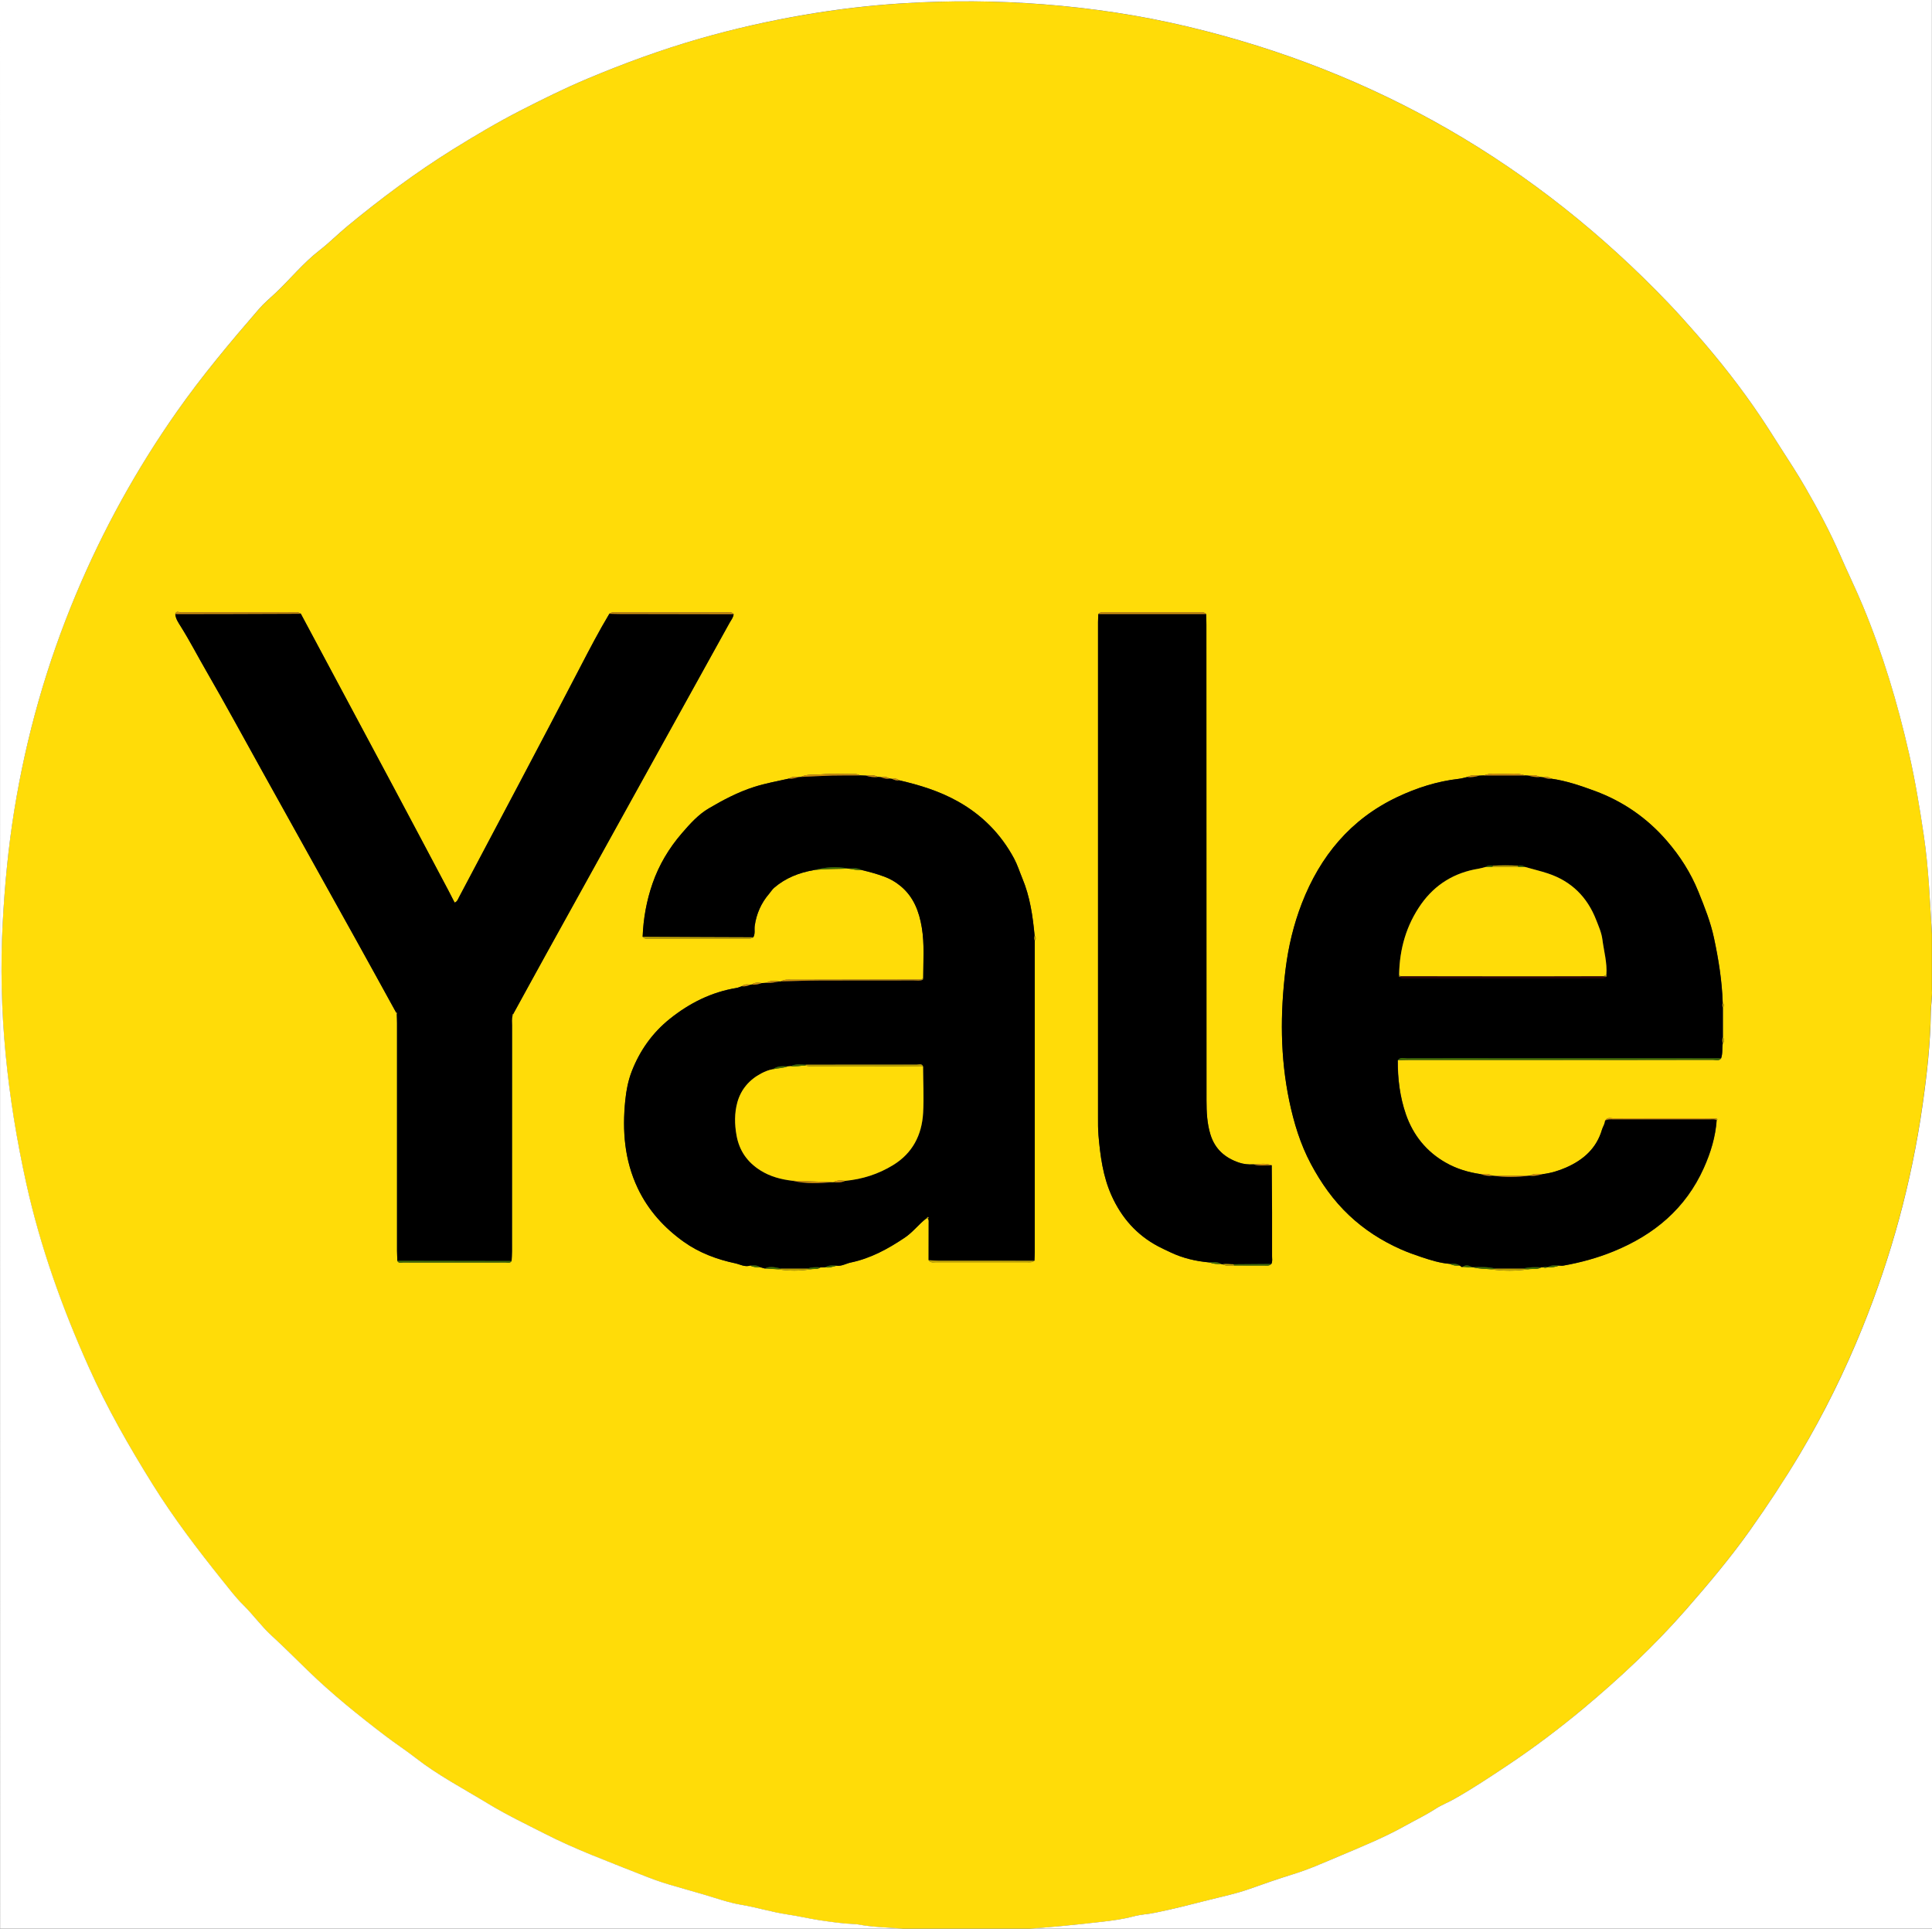 <?xml version="1.0" encoding="utf-8"?>
<!-- Generator: Adobe Illustrator 27.2.0, SVG Export Plug-In . SVG Version: 6.00 Build 0)  -->
<svg version="1.1" id="Layer_1" xmlns="http://www.w3.org/2000/svg" xmlns:xlink="http://www.w3.org/1999/xlink" x="0px" y="0px"
	 viewBox="0 0 400 399.29" style="enable-background:new 0 0 400 399.29;" xml:space="preserve">
<rect x="0" y="0" width="400" height="399.29" fill="#333333" stroke="none"/>
<style type="text/css">
	.st0{fill:#FFDC08;}
	.st1{fill:#FFFFFF;}
	.st2{fill:#3F6C00;}
	.st3{fill:#CE8D0B;}
	.st4{fill:#BFA201;}
	.st5{fill:#2F0000;}
</style>
<g>
	<path class="st0" d="M399.98,193.38c0,3.83,0,7.67,0,11.5c0.09,1.58-0.22,3.14-0.24,4.71c-0.09,6.49-0.81,12.93-1.73,19.34
		c-2.27,15.85-6.45,31.19-12.46,46.03c-3.66,9.02-7.94,17.73-12.92,26.09c-3.22,5.41-6.68,10.64-10.33,15.78
		c-4.1,5.78-8.66,11.18-13.31,16.5c-6.49,7.41-13.66,14.14-21.23,20.44c-5.02,4.19-10.24,8.11-15.68,11.74
		c-3.62,2.42-7.25,4.83-11.05,6.97c-1.26,0.71-2.64,1.24-3.83,2.01c-2.02,1.32-4.19,2.34-6.29,3.52c-4.41,2.47-9.1,4.37-13.75,6.33
		c-3.14,1.32-6.27,2.73-9.56,3.73c-3,0.91-5.96,1.96-8.91,3.01c-2.65,0.94-5.43,1.53-8.17,2.22c-3.71,0.93-7.42,1.89-11.18,2.67
		c-1.58,0.32-3.19,0.4-4.73,0.81c-2.15,0.57-4.36,0.86-6.52,1.11c-2.73,0.32-5.48,0.6-8.23,0.87c-11.02,1.07-22.05,1.38-33.1,0.53
		c-3.07-0.24-6.17-0.28-9.21-0.87c-0.28-0.05-0.56-0.06-0.84-0.07c-2.39-0.09-4.76-0.44-7.1-0.8c-2.17-0.33-4.35-0.85-6.52-1.17
		c-3.24-0.47-6.35-1.47-9.57-2c-2.67-0.44-5.22-1.37-7.81-2.13c-2.34-0.69-4.69-1.34-7.03-2.03c-2.06-0.6-4.07-1.36-6.07-2.15
		c-6.69-2.66-13.45-5.15-19.88-8.44c-3.96-2.03-7.98-3.94-11.79-6.26c-5.04-3.07-10.28-5.82-14.97-9.46c-2-1.56-4.13-2.95-6.15-4.48
		c-5.61-4.27-11.11-8.7-16.17-13.62c-2.46-2.39-4.88-4.83-7.4-7.13c-2.16-1.98-3.84-4.36-5.92-6.4c-1.6-1.58-3-3.43-4.43-5.22
		c-5.06-6.33-9.97-12.76-14.26-19.65c-4.9-7.87-9.48-15.89-13.28-24.35c-5.5-12.27-10.03-24.86-12.93-38
		c-3.95-17.85-5.89-35.87-4.88-54.17c0.43-7.71,1.14-15.39,2.37-23.02c2.5-15.45,6.74-30.41,12.8-44.84
		c5.59-13.32,12.52-25.9,20.83-37.72C41.8,77.84,47.64,70.87,53.59,64c1.02-1.18,2.25-2.2,3.39-3.28c3.1-2.92,5.78-6.27,9.18-8.9
		c2.03-1.57,3.85-3.41,5.83-5.05c6.93-5.72,14.13-11.08,21.77-15.84c4.57-2.85,9.19-5.59,13.99-8.04c4.55-2.33,9.12-4.6,13.83-6.58
		c7.61-3.2,15.34-6.03,23.27-8.31c7.18-2.06,14.46-3.68,21.81-4.94c6.78-1.16,13.61-1.96,20.48-2.38c9.64-0.59,19.27-0.53,28.9,0.22
		c10.07,0.78,20.03,2.27,29.85,4.61c38.87,9.26,72.03,28.46,99.61,57.31c1.91,2,3.75,4.06,5.57,6.14
		c4.86,5.54,9.42,11.31,13.52,17.43c1.42,2.12,2.77,4.29,4.15,6.44c1.72,2.67,3.45,5.34,5.04,8.08c2.64,4.57,5.13,9.21,7.24,14.07
		c1.51,3.48,3.19,6.91,4.65,10.41c4.15,9.94,7.23,20.23,9.61,30.73c1.27,5.6,2.2,11.25,3.04,16.92
		C399.32,179.78,399.56,186.59,399.98,193.38z M320.42,262.34L320.42,262.34c0.84,0.14,1.62-0.07,2.4-0.32
		c0.28,0.01,0.57,0.06,0.84,0.01c3.58-0.64,7.07-1.58,10.44-2.96c8.38-3.43,14.9-8.83,18.68-17.27c1.43-3.19,2.41-6.43,2.66-9.9
		l-0.04,0.02c0.36-0.22,0.05-0.27-0.09-0.36c-1.29-0.01-2.58-0.04-3.87-0.04c-5.77,0-11.54-0.01-17.32,0.02
		c-0.61,0-1.37-0.34-1.79,0.48c-0.03,0.69-0.46,1.25-0.64,1.87c-1.15,3.87-3.84,6.24-7.38,7.81c-1.56,0.69-3.19,1.18-4.9,1.39
		c-0.92-0.08-1.84-0.17-2.7,0.32l-0.04,0c-2.56,0-5.12,0-7.69,0l-0.03,0c-0.74-0.47-1.56-0.39-2.37-0.32
		c-2.54-0.37-4.95-1.08-7.2-2.36c-4.05-2.29-6.78-5.72-8.28-10.01c-1.25-3.6-1.72-7.39-1.69-11.22c0.73-0.02,1.46-0.05,2.19-0.05
		c10.31,0,20.61,0,30.92,0c10.7,0,21.4,0.01,32.1-0.02c0.57,0,1.24,0.3,1.72-0.31c0.37-0.99,0.18-2.04,0.34-3.06
		c0.34-0.44,0.34-0.89,0.03-1.35c0-2.03,0-4.06,0-6.1c0.27-0.34,0.27-0.68-0.03-1.01c-0.14-4.53-0.86-8.99-1.81-13.41
		c-0.7-3.29-1.95-6.42-3.22-9.56c-1.58-3.92-3.8-7.38-6.52-10.53c-4.07-4.72-9.08-8.19-14.91-10.34c-2.93-1.08-5.93-2.11-9.06-2.55
		c-0.53-0.42-1.13-0.39-1.74-0.29c-0.21-0.02-0.42-0.04-0.62-0.06c-0.77-0.48-1.6-0.37-2.43-0.28c-0.21-0.01-0.42-0.02-0.62-0.03
		c-1.5-0.58-3.07-0.32-4.6-0.33c-1.31,0-2.66-0.24-3.93,0.32c-0.31,0.01-0.63,0.03-0.94,0.04c-0.84-0.1-1.67-0.2-2.45,0.28
		c-0.59,0.13-1.18,0.31-1.78,0.38c-4.48,0.51-8.7,1.85-12.76,3.78c-9.67,4.58-15.97,12.24-19.75,22.01
		c-1.68,4.35-2.78,8.91-3.36,13.59c-1.14,9.16-1.13,18.27,0.77,27.33c0.95,4.53,2.28,8.91,4.47,13.02
		c2.11,3.96,4.66,7.58,7.94,10.66c3.13,2.95,6.7,5.24,10.63,6.99c1.41,0.63,2.85,1.14,4.31,1.63c1.93,0.65,3.85,1.25,5.89,1.41
		c0.64,0.35,1.32,0.42,2.03,0.34c0.24,0.03,0.32,0.41,0.64,0.29c0.69-0.03,1.37,0.21,2.06,0.06c0,0,0,0,0,0
		c1.2,0.33,2.45,0.34,3.68,0.42c2.61,0.4,5.23,0.4,7.84,0c0.89-0.13,1.83,0.11,2.67-0.38c0.13-0.01,0.26-0.01,0.39-0.02
		C319.8,262.52,320.11,262.51,320.42,262.34z M161.03,262.77c2.28,0.38,4.55,0.39,6.83,0c0.67-0.12,1.4,0.1,2-0.37
		c0.33-0.01,0.66-0.03,0.99-0.04c0.83,0.18,1.6-0.14,2.38-0.32c1.04,0.14,1.93-0.44,2.89-0.65c4.14-0.86,7.75-2.84,11.22-5.17
		c1.69-1.14,2.89-2.79,4.49-4.01l0.13,0.05l0.14-0.04c0.26,0.34,0.18,0.75,0.18,1.13c0,2.51-0.01,5.03-0.01,7.54
		c0.38,0.61,1,0.42,1.53,0.42c6.25,0.01,12.51,0.01,18.76,0c0.55,0,1.14,0.12,1.61-0.32c0.03-0.62,0.07-1.24,0.07-1.85
		c0.01-6.03,0-12.06,0-18.09c0-15.44,0-30.88,0-46.33c0.27-0.35,0.26-0.68-0.03-1.01c-0.38-4.06-0.95-8.07-2.55-11.89
		c-0.57-1.37-1.01-2.8-1.72-4.12c-2.72-5.05-6.59-8.96-11.58-11.76c-3.82-2.15-7.97-3.43-12.22-4.4c-0.42-0.38-0.91-0.4-1.42-0.29
		c-0.2-0.02-0.4-0.05-0.6-0.07c-0.53-0.42-1.14-0.38-1.75-0.28c-0.21-0.02-0.41-0.03-0.62-0.05c-0.77-0.47-1.61-0.37-2.45-0.27
		c-0.42-0.02-0.85-0.04-1.27-0.05c-0.29-0.2-0.61-0.28-0.95-0.28c-2.35,0-4.7-0.14-7.03,0.06c-1.42,0.12-2.92-0.12-4.28,0.54
		c-0.11,0.04-0.22,0.05-0.33,0.03c-0.71-0.07-1.41-0.16-2.04,0.3c-2.43,0.55-4.88,0.98-7.26,1.74c-3.33,1.06-6.39,2.68-9.37,4.43
		c-2.2,1.29-3.93,3.22-5.6,5.17c-2.67,3.09-4.74,6.57-6.06,10.38c-1.23,3.54-1.91,7.26-2.05,11.04c0.36,0.5,0.9,0.39,1.39,0.39
		c6.75,0.01,13.49,0.01,20.24,0c0.45,0,0.91,0.03,1.28-0.29c0.43-0.75,0.18-1.58,0.29-2.36c0.35-2.49,1.34-4.74,2.99-6.65
		c0.35-0.4,0.6-0.86,1.04-1.24c2.38-2.04,5.15-3.11,8.18-3.65c2.38-0.3,4.78-0.22,7.17-0.32h0c0.91,0.13,1.82,0.37,2.75,0.3
		c1.6,0.37,3.18,0.8,4.73,1.38c1.24,0.46,2.31,1.1,3.32,1.92c2.72,2.24,3.86,5.29,4.42,8.62c0.58,3.47,0.29,6.97,0.29,10.46
		c-0.14,0.09-0.29,0.19-0.43,0.28c-8.9,0.01-17.8,0.02-26.7,0.05c-0.77,0-1.59-0.12-2.3,0.33c-0.1,0.04-0.19,0.05-0.29,0.02
		c-0.93-0.07-1.88-0.27-2.75,0.29c-0.32,0.02-0.63,0.04-0.95,0.05c-0.73-0.1-1.45-0.18-2.1,0.3c-0.09,0.05-0.18,0.06-0.27,0.04
		c-0.62-0.1-1.23-0.14-1.76,0.31c-0.36,0.12-0.72,0.3-1.1,0.36c-5.2,0.86-9.74,3.13-13.82,6.4c-3.63,2.91-6.23,6.61-7.89,10.9
		c-0.73,1.89-1.13,3.93-1.33,5.99c-0.63,6.27-0.17,12.35,2.58,18.16c2.18,4.6,5.51,8.24,9.57,11.13c3.16,2.25,6.83,3.63,10.64,4.43
		c0.99,0.21,1.99,0.83,3.08,0.46c0.64,0.35,1.33,0.39,2.03,0.33c0.33,0.09,0.66,0.18,0.99,0.28
		C159.23,262.67,160.13,262.72,161.03,262.77z M255.5,261.99c2.05,0.01,4.1,0.03,6.14,0.01c0.53-0.01,1.12,0.16,1.56-0.32
		c0.28-0.53,0.15-1.1,0.15-1.65c0.01-3.02,0.01-6.04,0-9.06c-0.01-3.24-0.05-6.48-0.07-9.72c-1.24-0.5-2.52-0.25-3.79-0.19
		c-1.01,0.06-2.02-0.04-2.97-0.36c-2.9-0.99-4.99-2.78-5.93-5.84c-0.7-2.29-0.81-4.63-0.81-6.98c-0.02-32.86-0.01-65.72-0.02-98.57
		c0-0.73-0.04-1.46-0.06-2.19c-0.44-0.51-1.03-0.35-1.57-0.35c-6.39-0.01-12.78-0.01-19.17,0c-0.54,0-1.14-0.16-1.57,0.35
		c-0.02,0.56-0.06,1.12-0.06,1.69c0,34.15-0.01,68.31,0,102.46c0,1.24-0.01,2.48,0.09,3.72c0.37,4.3,0.92,8.56,2.72,12.55
		c2.06,4.57,5.19,8.13,9.64,10.49c0.84,0.45,1.72,0.84,2.58,1.25c2.55,1.21,5.24,1.83,8.04,2.08c0.76,0.28,1.55,0.38,2.36,0.31
		c0.11,0.03,0.22,0.05,0.33,0.08C253.87,262.13,254.68,262.09,255.5,261.99z M82.26,261.02c0.25,0.57,0.76,0.36,1.17,0.36
		c7.09,0.02,14.19,0.01,21.28,0c0.41,0,0.92,0.21,1.21-0.32c0.03-0.67,0.08-1.34,0.08-2.02c0-15.58,0-31.15,0.01-46.73
		c0-0.67-0.1-1.35,0.1-2.01c0.15-0.07,0.18-0.19,0.13-0.34c2.26-4.12,4.52-8.25,6.79-12.36c6.09-11.02,12.2-22.03,18.3-33.05
		c6.57-11.86,13.15-23.72,19.71-35.59c0.32-0.58,0.78-1.11,0.85-1.81c-0.41-0.56-1.02-0.38-1.55-0.38c-7.52-0.01-15.04-0.01-22.56,0
		c-0.55,0-1.13-0.12-1.62,0.28c-2.16,3.61-4.1,7.34-6.05,11.08c-8.27,15.93-16.71,31.77-25.1,47.64c-0.21,0.41-0.36,0.9-0.89,1.08
		c-0.46-0.89-0.89-1.74-1.33-2.58c-3.77-7.11-7.53-14.22-11.32-21.32c-6.39-11.98-12.8-23.94-19.2-35.91
		c-0.54-0.43-1.19-0.28-1.79-0.28c-3.38-0.01-6.77-0.01-10.15-0.01c-4.29,0-8.57-0.01-12.86,0.03c-0.38,0-0.99-0.42-1.19,0.34
		c0.07,0.97,0.64,1.79,1.11,2.53c1.91,3.05,3.56,6.25,5.36,9.36c3.96,6.85,7.73,13.81,11.57,20.72
		c6.43,11.56,12.87,23.12,19.3,34.69c2.79,5.02,5.55,10.05,8.32,15.08c0.07,0.15,0.13,0.31,0.2,0.46c0.02,0.62,0.05,1.24,0.05,1.86
		c0,15.72,0,31.45,0,47.17C82.2,259.67,82.24,260.35,82.26,261.02z"/>
	<path class="st1" d="M399.98,193.38c-0.42-6.79-0.67-13.6-1.67-20.35c-0.84-5.67-1.77-11.33-3.04-16.92
		c-2.38-10.5-5.47-20.79-9.61-30.73c-1.46-3.5-3.14-6.93-4.65-10.41c-2.11-4.86-4.6-9.5-7.24-14.07c-1.58-2.74-3.32-5.41-5.04-8.08
		c-1.38-2.15-2.73-4.33-4.15-6.44c-4.1-6.12-8.66-11.9-13.52-17.43c-1.82-2.08-3.66-4.14-5.57-6.14
		c-27.58-28.85-60.74-48.06-99.61-57.31c-9.82-2.34-19.78-3.83-29.85-4.61c-9.63-0.75-19.27-0.8-28.9-0.22
		c-6.87,0.42-13.7,1.22-20.48,2.38C159.3,4.31,152.03,5.94,144.85,8c-7.93,2.28-15.66,5.11-23.27,8.31
		c-4.71,1.98-9.28,4.25-13.83,6.58c-4.79,2.45-9.42,5.2-13.99,8.04c-7.63,4.76-14.83,10.11-21.77,15.84
		c-1.99,1.64-3.8,3.48-5.83,5.05c-3.4,2.63-6.08,5.98-9.18,8.9c-1.15,1.08-2.37,2.09-3.39,3.28c-5.95,6.87-11.79,13.84-17.02,21.29
		c-8.31,11.83-15.24,24.4-20.83,37.72c-6.06,14.44-10.31,29.39-12.8,44.84c-1.23,7.63-1.95,15.3-2.37,23.02
		c-1.01,18.3,0.94,36.33,4.88,54.17c2.91,13.14,7.43,25.73,12.93,38c3.79,8.47,8.38,16.49,13.28,24.35
		c4.29,6.89,9.2,13.32,14.26,19.65c1.43,1.78,2.83,3.64,4.43,5.22c2.08,2.04,3.75,4.42,5.92,6.4c2.52,2.31,4.94,4.74,7.4,7.13
		c5.07,4.93,10.56,9.35,16.17,13.62c2.02,1.54,4.15,2.92,6.15,4.48c4.68,3.65,9.93,6.39,14.97,9.46c3.81,2.32,7.83,4.24,11.79,6.26
		c6.43,3.29,13.19,5.78,19.88,8.44c2,0.8,4.01,1.55,6.07,2.15c2.34,0.68,4.69,1.34,7.03,2.03c2.59,0.76,5.14,1.69,7.81,2.13
		c3.22,0.53,6.32,1.53,9.57,2c2.16,0.31,4.35,0.84,6.52,1.17c2.34,0.35,4.71,0.7,7.1,0.8c0.28,0.01,0.57,0.02,0.84,0.07
		c3.04,0.58,6.13,0.63,9.21,0.87c11.05,0.85,22.08,0.54,33.1-0.53c2.75-0.27,5.5-0.55,8.23-0.87c2.16-0.25,4.37-0.54,6.52-1.11
		c1.54-0.41,3.16-0.48,4.73-0.81c3.76-0.77,7.46-1.73,11.18-2.67c2.74-0.69,5.52-1.27,8.17-2.22c2.96-1.05,5.92-2.09,8.91-3.01
		c3.29-1,6.42-2.41,9.56-3.73c4.64-1.96,9.34-3.86,13.75-6.33c2.09-1.17,4.26-2.2,6.29-3.52c1.19-0.77,2.57-1.3,3.83-2.01
		c3.8-2.14,7.43-4.56,11.05-6.97c5.44-3.63,10.66-7.56,15.68-11.74c7.56-6.31,14.74-13.03,21.23-20.44
		c4.65-5.32,9.21-10.72,13.31-16.5c3.64-5.14,7.1-10.37,10.33-15.78c4.98-8.37,9.27-17.07,12.92-26.09
		c6.01-14.84,10.19-30.17,12.46-46.03c0.92-6.42,1.64-12.85,1.73-19.34c0.02-1.57,0.34-3.13,0.24-4.71c0,65.04,0,130.07,0,195.12
		c-133.32,0-266.63,0-399.98,0C0,266.69,0,133.37,0,0c133.31,0,266.64,0,399.98,0C399.98,64.44,399.98,128.91,399.98,193.38z"/>
	<path d="M157.7,203.53c0.32-0.02,0.63-0.04,0.95-0.05c0.94,0.08,1.84-0.13,2.75-0.29c0.1,0.03,0.2,0.03,0.29-0.02
		c2.64-0.06,5.29-0.17,7.93-0.18c6.53-0.03,13.06,0,19.6-0.02c0.61,0,1.24,0.13,1.84-0.13c0.03-0.11,0.05-0.22,0.08-0.34
		c-0.01-3.49,0.28-6.99-0.29-10.46c-0.55-3.33-1.69-6.38-4.42-8.62c-1.01-0.83-2.08-1.46-3.32-1.92c-1.55-0.58-3.13-1.01-4.73-1.38
		c-0.87-0.51-1.81-0.37-2.75-0.3c0,0,0,0,0,0c-2.42-0.53-4.8-0.29-7.17,0.32c-3.03,0.53-5.8,1.61-8.18,3.65
		c-0.44,0.38-0.69,0.84-1.04,1.24c-1.65,1.91-2.64,4.16-2.99,6.65c-0.11,0.78,0.14,1.61-0.29,2.36c-3.71-0.01-7.41-0.02-11.12-0.04
		c-3.93-0.02-7.86-0.04-11.79-0.06c0.14-3.78,0.82-7.51,2.05-11.04c1.32-3.81,3.39-7.29,6.06-10.38c1.68-1.94,3.4-3.88,5.6-5.17
		c2.98-1.75,6.04-3.37,9.37-4.43c2.38-0.76,4.83-1.2,7.26-1.74c0.71,0.11,1.37-0.16,2.04-0.3c0.11,0.02,0.22,0.01,0.33-0.03
		c2.18-0.1,4.36-0.23,6.55-0.29c1.9-0.05,3.81-0.02,5.71-0.03c0.42,0.02,0.85,0.04,1.27,0.05c0.8,0.23,1.61,0.39,2.45,0.27
		c0.21,0.02,0.41,0.03,0.62,0.05c0.57,0.19,1.14,0.39,1.75,0.28c0.2,0.02,0.4,0.05,0.6,0.07c0.45,0.21,0.91,0.39,1.42,0.29
		c4.25,0.97,8.4,2.25,12.22,4.4c4.99,2.8,8.86,6.72,11.58,11.76c0.71,1.32,1.15,2.75,1.72,4.12c1.6,3.82,2.17,7.83,2.55,11.89
		c-0.12,0.34-0.14,0.68,0.03,1.01c0,15.44,0,30.88,0,46.33c0,6.03,0,12.06,0,18.09c0,0.62-0.05,1.24-0.07,1.85
		c-6.63,0-13.26,0-19.89-0.01c-0.67,0-1.34-0.06-2.01-0.1c0.01-2.51,0.02-5.03,0.01-7.54c0-0.38,0.08-0.79-0.18-1.13
		c0.12,0.01,0.23-0.09,0.16-0.17c-0.23-0.26-0.28,0.11-0.42,0.16c-1.6,1.22-2.8,2.87-4.49,4.01c-3.46,2.33-7.08,4.31-11.22,5.17
		c-0.97,0.2-1.85,0.79-2.89,0.65c-0.82-0.12-1.63-0.1-2.38,0.32c-0.33,0.01-0.66,0.03-0.99,0.04c-0.93-0.09-1.86-0.05-2.76,0.24
		c-1.77,0-3.54,0.01-5.31,0.01c-1.15-0.21-2.3-0.63-3.45-0.02c-0.33-0.09-0.66-0.18-0.99-0.28c-0.62-0.46-1.33-0.38-2.03-0.33
		c-1.1,0.37-2.1-0.25-3.08-0.46c-3.8-0.81-7.48-2.18-10.64-4.43c-4.06-2.89-7.39-6.53-9.57-11.13c-2.75-5.81-3.21-11.89-2.58-18.16
		c0.21-2.06,0.6-4.1,1.33-5.99c1.66-4.3,4.26-7.99,7.89-10.9c4.08-3.27,8.62-5.55,13.82-6.4c0.37-0.06,0.73-0.24,1.1-0.36
		c0.62,0.1,1.2-0.07,1.76-0.31c0.1,0.03,0.19,0.02,0.27-0.04C156.33,203.93,157.03,203.77,157.7,203.53z M172.55,244.75
		c0.84,0.1,1.66,0.08,2.45-0.28c3.55-0.34,6.87-1.39,9.91-3.26c4.04-2.47,5.96-6.24,6.22-10.82c0.18-3.19,0.01-6.4-0.01-9.59
		c-0.26-0.68-0.86-0.39-1.29-0.39c-7.67-0.01-15.34,0.01-23.01,0.02c-1.05-0.05-2.11-0.2-3.11,0.29c-0.2,0.02-0.41,0.03-0.61,0.05
		c-1.08-0.07-2.16-0.1-3.09,0.6c-0.83,0.14-1.6,0.46-2.33,0.84c-2.51,1.29-4.26,3.34-5,6.01c-0.62,2.21-0.59,4.54-0.17,6.85
		c0.57,3.18,2.24,5.54,4.93,7.24c2.02,1.28,4.28,1.87,6.63,2.15c2.8,0.67,5.63,0.51,8.46,0.3L172.55,244.75z"/>
	<path d="M300.17,261.66c-2.04-0.17-3.96-0.77-5.89-1.41c-1.46-0.49-2.9-1-4.31-1.63c-3.93-1.75-7.5-4.04-10.63-6.99
		c-3.28-3.08-5.82-6.7-7.94-10.66c-2.19-4.11-3.52-8.5-4.47-13.02c-1.89-9.07-1.9-18.17-0.77-27.33c0.58-4.68,1.68-9.24,3.36-13.59
		c3.79-9.77,10.09-17.43,19.75-22.01c4.06-1.92,8.28-3.27,12.76-3.78c0.6-0.07,1.19-0.25,1.78-0.38c0.84,0.12,1.64-0.07,2.45-0.28
		c0.31-0.01,0.63-0.03,0.94-0.04c2.84,0,5.69,0,8.53,0c0.21,0.01,0.42,0.02,0.62,0.03c0.8,0.18,1.6,0.39,2.43,0.28
		c0.21,0.02,0.42,0.04,0.62,0.06c0.57,0.18,1.13,0.4,1.74,0.29c3.13,0.44,6.13,1.47,9.06,2.55c5.83,2.15,10.84,5.62,14.91,10.34
		c2.73,3.16,4.94,6.62,6.52,10.53c1.27,3.13,2.52,6.27,3.22,9.56c0.94,4.41,1.66,8.88,1.81,13.41c-0.11,0.34-0.15,0.68,0.03,1.01
		c0,2.03,0,4.06,0,6.1c-0.18,0.44-0.15,0.89-0.03,1.35c-0.16,1.01,0.03,2.07-0.34,3.06c-14.98,0-29.97-0.01-44.95-0.01
		c-6.7,0-13.41-0.01-20.11,0.01c-0.63,0-1.36-0.28-1.88,0.38c-0.03,3.83,0.44,7.62,1.69,11.22c1.49,4.3,4.23,7.72,8.28,10.01
		c2.26,1.28,4.67,1.99,7.2,2.36c0.77,0.26,1.55,0.46,2.37,0.32c0,0,0.03,0,0.03,0c2.56,0.36,5.12,0.34,7.69,0c0,0,0.04,0,0.04,0
		c0.93,0.16,1.81-0.11,2.7-0.32c1.7-0.21,3.34-0.7,4.9-1.39c3.54-1.57,6.24-3.93,7.38-7.81c0.18-0.62,0.61-1.18,0.64-1.87
		c0.5-0.34,1.07-0.28,1.63-0.28c6.72,0,13.44,0,20.16,0c0.44,0,0.9-0.08,1.31,0.16c-0.25,3.47-1.23,6.72-2.66,9.9
		c-3.79,8.44-10.3,13.84-18.68,17.27c-3.37,1.38-6.86,2.33-10.44,2.96c-0.27,0.05-0.56,0-0.84-0.01c-0.82-0.08-1.64-0.12-2.39,0.32
		c0,0-0.01,0-0.01,0c-0.32-0.11-0.63-0.08-0.94,0.03c-0.13,0.01-0.26,0.01-0.39,0.02c-1.26-0.07-2.52-0.07-3.76,0.26
		c-1.89,0-3.77,0-5.66,0c-1.57-0.38-3.17-0.36-4.77-0.3c0,0,0,0,0,0c-0.68-0.28-1.36-0.63-2.06-0.06c-0.31,0.13-0.4-0.26-0.64-0.29
		C301.58,261.58,300.88,261.61,300.17,261.66z M309.06,179.23c-0.53-0.1-1.04-0.06-1.5,0.26c-0.48,0.12-0.95,0.28-1.44,0.35
		c-4.94,0.8-8.93,3.21-11.83,7.27c-3.13,4.38-4.53,9.35-4.61,14.72c-0.01,0.12-0.01,0.23-0.02,0.35c0.47,0.43,1.06,0.33,1.61,0.33
		c13.25,0,26.51,0,39.76,0c0.55,0,1.14,0.1,1.6-0.35c-0.01-0.11-0.03-0.23-0.04-0.34c0.19-2.48-0.51-4.87-0.82-7.29
		c-0.19-1.45-0.79-2.79-1.31-4.12c-1.84-4.69-5.1-7.96-9.97-9.58c-1.56-0.52-3.16-0.88-4.73-1.34c-0.46-0.31-0.97-0.37-1.5-0.26
		C312.52,179.13,310.79,179.13,309.06,179.23z"/>
	<path d="M151.89,127.15c-0.07,0.7-0.53,1.23-0.85,1.81c-6.56,11.87-13.14,23.73-19.71,35.59c-6.1,11.01-12.21,22.03-18.3,33.05
		c-2.28,4.11-4.53,8.24-6.79,12.36c-0.15,0.07-0.23,0.17-0.13,0.34c-0.2,0.66-0.1,1.34-0.1,2.01c-0.01,15.58,0,31.15-0.01,46.73
		c0,0.67-0.05,1.34-0.08,2.02c-7.88-0.01-15.77-0.02-23.65-0.04c-0.02-0.67-0.06-1.35-0.06-2.02c0-15.72,0-31.45,0-47.17
		c0-0.62-0.03-1.24-0.05-1.86c0.08-0.21,0-0.36-0.2-0.46c-2.77-5.03-5.53-10.06-8.32-15.08c-6.43-11.57-12.87-23.13-19.3-34.69
		c-3.85-6.91-7.61-13.87-11.57-20.72c-1.8-3.11-3.45-6.31-5.36-9.36c-0.46-0.74-1.04-1.56-1.11-2.53c3.94-0.01,7.87-0.01,11.81-0.02
		c4.72-0.01,9.45-0.03,14.17-0.05c6.4,11.97,12.81,23.93,19.2,35.91c3.79,7.1,7.55,14.21,11.32,21.32c0.44,0.84,0.87,1.68,1.33,2.58
		c0.53-0.18,0.67-0.68,0.89-1.08c8.39-15.87,16.83-31.71,25.1-47.64c1.94-3.74,3.88-7.47,6.05-11.08c0.73,0.02,1.46,0.05,2.18,0.05
		C136.19,127.13,144.04,127.14,151.89,127.15z"/>
	<path d="M250.41,261.36c-2.79-0.25-5.49-0.87-8.04-2.08c-0.86-0.41-1.74-0.8-2.58-1.25c-4.45-2.36-7.58-5.92-9.64-10.49
		c-1.8-4-2.35-8.26-2.72-12.55c-0.11-1.23-0.09-2.48-0.09-3.72c0-34.15,0-68.31,0-102.46c0-0.56,0.04-1.12,0.06-1.69
		c7.44,0,14.88,0,22.32,0c0.02,0.73,0.06,1.46,0.06,2.19c0,32.86,0,65.72,0.02,98.57c0,2.35,0.11,4.69,0.81,6.98
		c0.93,3.05,3.02,4.85,5.93,5.84c0.95,0.32,1.96,0.42,2.97,0.36c1.25,0.36,2.53,0.14,3.79,0.19c0.02,3.24,0.06,6.48,0.07,9.72
		c0.01,3.02,0.01,6.04,0,9.06c0,0.55,0.13,1.12-0.15,1.65c-2.61,0.02-5.21,0.04-7.82,0.06c-0.76,0.01-1.52-0.16-2.28,0
		c-0.11-0.03-0.22-0.05-0.33-0.08C252.04,261.18,251.22,261.28,250.41,261.36z"/>
	<path class="st2" d="M289.41,219.48c0.51-0.66,1.25-0.38,1.88-0.38c6.7-0.02,13.41-0.02,20.11-0.01c14.98,0,29.97,0.01,44.95,0.01
		c-0.48,0.62-1.15,0.31-1.72,0.31c-10.7,0.02-21.4,0.02-32.1,0.02c-10.31,0-20.61,0-30.92,0
		C290.88,219.43,290.14,219.46,289.41,219.48z"/>
	<path class="st3" d="M191.06,202.84c-0.6,0.25-1.22,0.13-1.84,0.13c-6.53,0.01-13.06-0.01-19.6,0.02
		c-2.64,0.01-5.29,0.12-7.93,0.18c0.72-0.46,1.53-0.33,2.3-0.33c8.9-0.03,17.8-0.04,26.7-0.05
		C190.82,202.8,190.94,202.82,191.06,202.84z"/>
	<path class="st3" d="M62.27,127.06c-4.72,0.02-9.45,0.04-14.17,0.05c-3.94,0.01-7.87,0.01-11.81,0.02c0.2-0.76,0.81-0.33,1.19-0.34
		c4.29-0.04,8.57-0.03,12.86-0.03c3.38,0,6.77-0.01,10.15,0.01C61.09,126.78,61.73,126.62,62.27,127.06z"/>
	<path class="st3" d="M151.89,127.15c-7.85-0.01-15.69-0.03-23.54-0.04c-0.73,0-1.46-0.03-2.18-0.05c0.48-0.4,1.07-0.28,1.62-0.28
		c7.52-0.01,15.04-0.01,22.56,0C150.87,126.78,151.48,126.59,151.89,127.15z"/>
	<path class="st2" d="M82.26,261.02c7.88,0.01,15.77,0.02,23.65,0.04c-0.29,0.53-0.79,0.32-1.21,0.32c-7.09,0.01-14.19,0.01-21.28,0
		C83.03,261.38,82.51,261.6,82.26,261.02z"/>
	<path class="st4" d="M133.04,193.95c3.93,0.02,7.86,0.04,11.79,0.06c3.71,0.02,7.41,0.02,11.12,0.04
		c-0.38,0.32-0.83,0.29-1.28,0.29c-6.75,0-13.49,0-20.24,0C133.94,194.34,133.4,194.45,133.04,193.95z"/>
	<path class="st3" d="M355.44,231.89c-0.41-0.24-0.87-0.16-1.31-0.16c-6.72-0.01-13.44,0-20.16,0c-0.56,0-1.13-0.07-1.63,0.28
		c0.41-0.82,1.18-0.48,1.79-0.48c5.77-0.03,11.54-0.02,17.32-0.02c1.29,0,2.58,0.02,3.87,0.04c0.03,0.12,0.06,0.24,0.09,0.36
		L355.44,231.89z"/>
	<path class="st3" d="M249.72,127.12c-7.44,0-14.88,0-22.32,0c0.44-0.51,1.03-0.35,1.57-0.35c6.39-0.01,12.78-0.01,19.17,0
		C248.68,126.77,249.28,126.61,249.72,127.12z"/>
	<path class="st4" d="M192.27,260.9c0.67,0.03,1.34,0.1,2.01,0.1c6.63,0.01,13.26,0,19.89,0.01c-0.47,0.44-1.06,0.32-1.61,0.32
		c-6.25,0.01-12.51,0.01-18.76,0C193.27,261.32,192.65,261.51,192.27,260.9z"/>
	<path class="st3" d="M178.01,160.53c-1.9,0.01-3.81-0.02-5.71,0.03c-2.18,0.06-4.36,0.19-6.55,0.29c1.36-0.66,2.86-0.42,4.28-0.54
		c2.33-0.19,4.69-0.06,7.03-0.06C177.4,160.26,177.73,160.34,178.01,160.53z"/>
	<path class="st3" d="M315.75,160.54c-2.84,0-5.69,0-8.53,0c1.27-0.56,2.62-0.32,3.93-0.32
		C312.68,160.22,314.25,159.96,315.75,160.54z"/>
	<path class="st2" d="M255.39,261.74c2.61-0.02,5.21-0.04,7.82-0.06c-0.44,0.48-1.04,0.32-1.56,0.32c-2.05,0.02-4.1-0.01-6.14-0.01
		C255.47,261.91,255.43,261.83,255.39,261.74z"/>
	<path class="st3" d="M316.68,243.39c-2.56,0.34-5.12,0.37-7.69,0C311.56,243.39,314.12,243.39,316.68,243.39z"/>
	<path class="st4" d="M309.67,262.65c1.89,0,3.77,0,5.66,0c0.36,0.04,0.73,0.08,1.09,0.12c-2.61,0.39-5.23,0.4-7.84,0
		C308.94,262.73,309.31,262.69,309.67,262.65z"/>
	<path class="st2" d="M168.46,180.15c2.37-0.61,4.75-0.85,7.17-0.32C173.24,179.93,170.84,179.85,168.46,180.15z"/>
	<path class="st4" d="M161.79,262.65c1.77,0,3.54-0.01,5.31-0.01c0.25,0.04,0.51,0.09,0.76,0.13c-2.28,0.39-4.55,0.39-6.83,0
		C161.28,262.73,161.53,262.69,161.79,262.65z"/>
	<path class="st2" d="M309.67,262.65c-0.36,0.04-0.73,0.08-1.09,0.12c-1.23-0.08-2.47-0.08-3.68-0.42
		C306.5,262.29,308.1,262.27,309.67,262.65z"/>
	<path class="st3" d="M263.29,241.26c-1.26-0.05-2.54,0.17-3.79-0.19C260.77,241.01,262.05,240.75,263.29,241.26z"/>
	<path class="st2" d="M316.42,262.77c-0.36-0.04-0.73-0.08-1.09-0.12c1.24-0.34,2.5-0.33,3.76-0.26
		C318.25,262.88,317.31,262.64,316.42,262.77z"/>
	<path class="st2" d="M161.79,262.65c-0.25,0.04-0.51,0.08-0.76,0.13c-0.9-0.05-1.8-0.1-2.69-0.15
		C159.49,262.02,160.64,262.43,161.79,262.65z"/>
	<path class="st2" d="M175.63,179.83c0.93-0.07,1.88-0.22,2.75,0.3C177.44,180.2,176.54,179.96,175.63,179.83z"/>
	<path class="st3" d="M161.41,203.18c-0.91,0.16-1.81,0.37-2.75,0.29C159.52,202.91,160.47,203.11,161.41,203.18z"/>
	<path class="st3" d="M319.42,243.07c-0.89,0.21-1.77,0.48-2.7,0.32C317.57,242.9,318.49,242.99,319.42,243.07z"/>
	<path class="st4" d="M356.69,216.04c-0.12-0.45-0.15-0.9,0.03-1.35C357.02,215.15,357.03,215.6,356.69,216.04z"/>
	<path class="st2" d="M167.85,262.77c-0.25-0.04-0.51-0.09-0.76-0.13c0.9-0.29,1.83-0.33,2.76-0.24
		C169.25,262.86,168.52,262.65,167.85,262.77z"/>
	<path class="st3" d="M181.74,160.86c-0.84,0.11-1.65-0.04-2.45-0.27C180.13,160.49,180.97,160.39,181.74,160.86z"/>
	<path class="st3" d="M306.28,160.58c-0.8,0.2-1.61,0.4-2.45,0.28C304.6,160.39,305.44,160.48,306.28,160.58z"/>
	<path class="st3" d="M318.8,160.85c-0.83,0.11-1.63-0.1-2.43-0.28C317.2,160.48,318.04,160.37,318.8,160.85z"/>
	<path class="st4" d="M255.39,261.74c0.04,0.08,0.08,0.16,0.11,0.25c-0.82,0.1-1.63,0.14-2.39-0.25
		C253.87,261.58,254.63,261.75,255.39,261.74z"/>
	<path class="st2" d="M250.41,261.36c0.81-0.08,1.63-0.18,2.36,0.31C251.96,261.74,251.18,261.64,250.41,261.36z"/>
	<path class="st3" d="M308.96,243.39c-0.82,0.14-1.6-0.06-2.37-0.32C307.4,243,308.22,242.92,308.96,243.39z"/>
	<path class="st2" d="M170.85,262.36c0.75-0.42,1.56-0.44,2.38-0.32C172.45,262.22,171.68,262.53,170.85,262.36z"/>
	<path class="st2" d="M320.43,262.34c0.75-0.44,1.57-0.39,2.39-0.32C322.04,262.27,321.26,262.48,320.43,262.34z"/>
	<path class="st3" d="M165.42,160.88c-0.67,0.14-1.33,0.42-2.04,0.3C164.01,160.72,164.72,160.81,165.42,160.88z"/>
	<path class="st4" d="M356.72,208.6c-0.17-0.33-0.14-0.67-0.03-1.01C356.99,207.92,356.99,208.25,356.72,208.6z"/>
	<path class="st2" d="M300.17,261.66c0.71-0.06,1.41-0.08,2.03,0.34C301.5,262.08,300.81,262.01,300.17,261.66z"/>
	<path class="st2" d="M155.31,262.02c0.7-0.06,1.41-0.13,2.03,0.33C156.64,262.41,155.95,262.36,155.31,262.02z"/>
	<path class="st4" d="M214.24,194.73c-0.17-0.33-0.15-0.67-0.03-1.01C214.5,194.05,214.52,194.38,214.24,194.73z"/>
	<path class="st3" d="M157.7,203.53c-0.68,0.24-1.37,0.4-2.1,0.3C156.25,203.35,156.98,203.43,157.7,203.53z"/>
	<path class="st2" d="M302.84,262.29c0.7-0.58,1.38-0.23,2.06,0.06C304.21,262.5,303.53,262.27,302.84,262.29z"/>
	<path class="st3" d="M321.17,161.19c-0.62,0.11-1.18-0.1-1.74-0.29C320.04,160.81,320.64,160.77,321.17,161.19z"/>
	<path class="st3" d="M184.11,161.19c-0.62,0.11-1.18-0.09-1.75-0.28C182.97,160.81,183.58,160.76,184.11,161.19z"/>
	<path class="st3" d="M155.33,203.87c-0.56,0.24-1.14,0.41-1.76,0.31C154.1,203.73,154.71,203.77,155.33,203.87z"/>
	<path class="st4" d="M191.83,252.21c0.15-0.05,0.19-0.42,0.42-0.16c0.07,0.08-0.03,0.19-0.16,0.17c0,0-0.14,0.04-0.14,0.04
		L191.83,252.21z"/>
	<path class="st3" d="M186.14,161.55c-0.51,0.1-0.97-0.08-1.42-0.29C185.23,161.14,185.72,161.17,186.14,161.55z"/>
	<path class="st2" d="M319.48,262.37c0.31-0.11,0.63-0.14,0.94-0.03C320.11,262.51,319.8,262.52,319.48,262.37z"/>
	<path class="st4" d="M81.96,209.51c0.2,0.1,0.27,0.25,0.2,0.46C82.09,209.81,82.02,209.66,81.96,209.51z"/>
	<path class="st4" d="M106.1,210.3c-0.1-0.17-0.02-0.27,0.13-0.34C106.28,210.11,106.25,210.23,106.1,210.3z"/>
	<path class="st4" d="M355.4,231.91c-0.03-0.12-0.06-0.24-0.09-0.36C355.45,231.64,355.76,231.69,355.4,231.91z"/>
	<path class="st4" d="M191.06,202.84c-0.12-0.02-0.24-0.04-0.36-0.06c0.14-0.09,0.29-0.19,0.43-0.28
		C191.11,202.62,191.09,202.73,191.06,202.84z"/>
	<path class="st0" d="M163.1,220.77c0.2-0.02,0.41-0.03,0.61-0.05c1.02,0.17,2.02-0.12,3.02-0.13c0.6,0.18,1.22,0.14,1.84,0.14
		c4.15,0,8.3-0.01,12.45,0c3.36,0.01,6.73,0.04,10.09,0.07c0.01,3.2,0.19,6.41,0.01,9.59c-0.26,4.58-2.18,8.35-6.22,10.82
		c-3.05,1.87-6.36,2.92-9.91,3.26c-0.84-0.1-1.67-0.17-2.45,0.28c0,0-0.03,0-0.03,0c-2.82-0.1-5.64-0.2-8.46-0.3
		c-2.35-0.28-4.61-0.87-6.63-2.15c-2.69-1.7-4.36-4.06-4.93-7.24c-0.42-2.32-0.44-4.64,0.17-6.85c0.74-2.67,2.49-4.71,5-6.01
		c0.73-0.38,1.51-0.7,2.33-0.84C161.04,221.14,162.11,221.14,163.1,220.77z"/>
	<path class="st4" d="M191.12,220.79c-3.36-0.02-6.73-0.06-10.09-0.07c-4.15-0.01-8.3,0-12.45,0c-0.62,0-1.24,0.04-1.84-0.14
		c0.03-0.05,0.06-0.11,0.09-0.16c7.67-0.01,15.34-0.03,23.01-0.02C190.27,220.41,190.86,220.11,191.12,220.79z"/>
	<path class="st3" d="M164.06,244.45c2.82,0.1,5.64,0.2,8.46,0.3C169.69,244.96,166.86,245.13,164.06,244.45z"/>
	<path class="st2" d="M163.1,220.77c-1,0.37-2.07,0.37-3.09,0.6C160.95,220.67,162.02,220.7,163.1,220.77z"/>
	<path class="st2" d="M166.83,220.43c-0.03,0.05-0.06,0.11-0.09,0.16c-1.01,0.01-2.01,0.3-3.02,0.13
		C164.71,220.23,165.78,220.38,166.83,220.43z"/>
	<path class="st3" d="M172.55,244.75c0.77-0.45,1.61-0.38,2.45-0.28C174.21,244.83,173.39,244.85,172.55,244.75z"/>
	<path class="st0" d="M315.75,179.49c1.57,0.46,3.17,0.82,4.73,1.34c4.88,1.62,8.14,4.89,9.97,9.58c0.52,1.33,1.13,2.67,1.31,4.12
		c0.31,2.43,1.01,4.81,0.82,7.29c-0.21,0.1-0.42,0.21-0.63,0.31c-5.24,0.01-10.49,0.03-15.73,0.03c-8.74,0-17.48-0.02-26.22-0.03
		c-0.11-0.1-0.22-0.19-0.33-0.29c0.08-5.36,1.49-10.33,4.61-14.72c2.9-4.06,6.89-6.47,11.83-7.27c0.49-0.08,0.96-0.23,1.44-0.35
		c0.46,0,0.93-0.01,1.39-0.01c1.81,0,3.62,0,5.42,0C314.83,179.49,315.29,179.49,315.75,179.49z"/>
	<path class="st5" d="M290.01,202.13c8.74,0.01,17.48,0.03,26.22,0.03c5.24,0,10.49-0.02,15.73-0.03c0.22,0.01,0.45,0.02,0.67,0.03
		c-0.46,0.45-1.05,0.35-1.6,0.35c-13.25,0-26.51,0-39.76,0c-0.55,0-1.14,0.1-1.61-0.33C289.77,202.16,289.89,202.14,290.01,202.13z"
		/>
	<path class="st4" d="M314.37,179.48c-1.81,0-3.62,0-5.42,0c0.04-0.08,0.07-0.17,0.11-0.25c1.73-0.1,3.46-0.11,5.2,0
		C314.29,179.32,314.33,179.4,314.37,179.48z"/>
	<path class="st2" d="M314.37,179.48c-0.04-0.08-0.08-0.17-0.11-0.25c0.53-0.11,1.04-0.05,1.5,0.26
		C315.29,179.49,314.83,179.49,314.37,179.48z"/>
	<path class="st2" d="M309.06,179.23c-0.04,0.08-0.08,0.17-0.11,0.25c-0.46,0-0.93,0.01-1.39,0.01
		C308.01,179.17,308.52,179.13,309.06,179.23z"/>
	<path class="st4" d="M332.63,202.16c-0.22-0.01-0.45-0.02-0.67-0.03c0.21-0.1,0.42-0.21,0.64-0.31
		C332.6,201.93,332.61,202.05,332.63,202.16z"/>
	<path class="st4" d="M290.01,202.13c-0.12,0.02-0.24,0.04-0.35,0.06c0.01-0.12,0.01-0.23,0.02-0.35
		C289.79,201.93,289.9,202.03,290.01,202.13z"/>
</g>
</svg>
